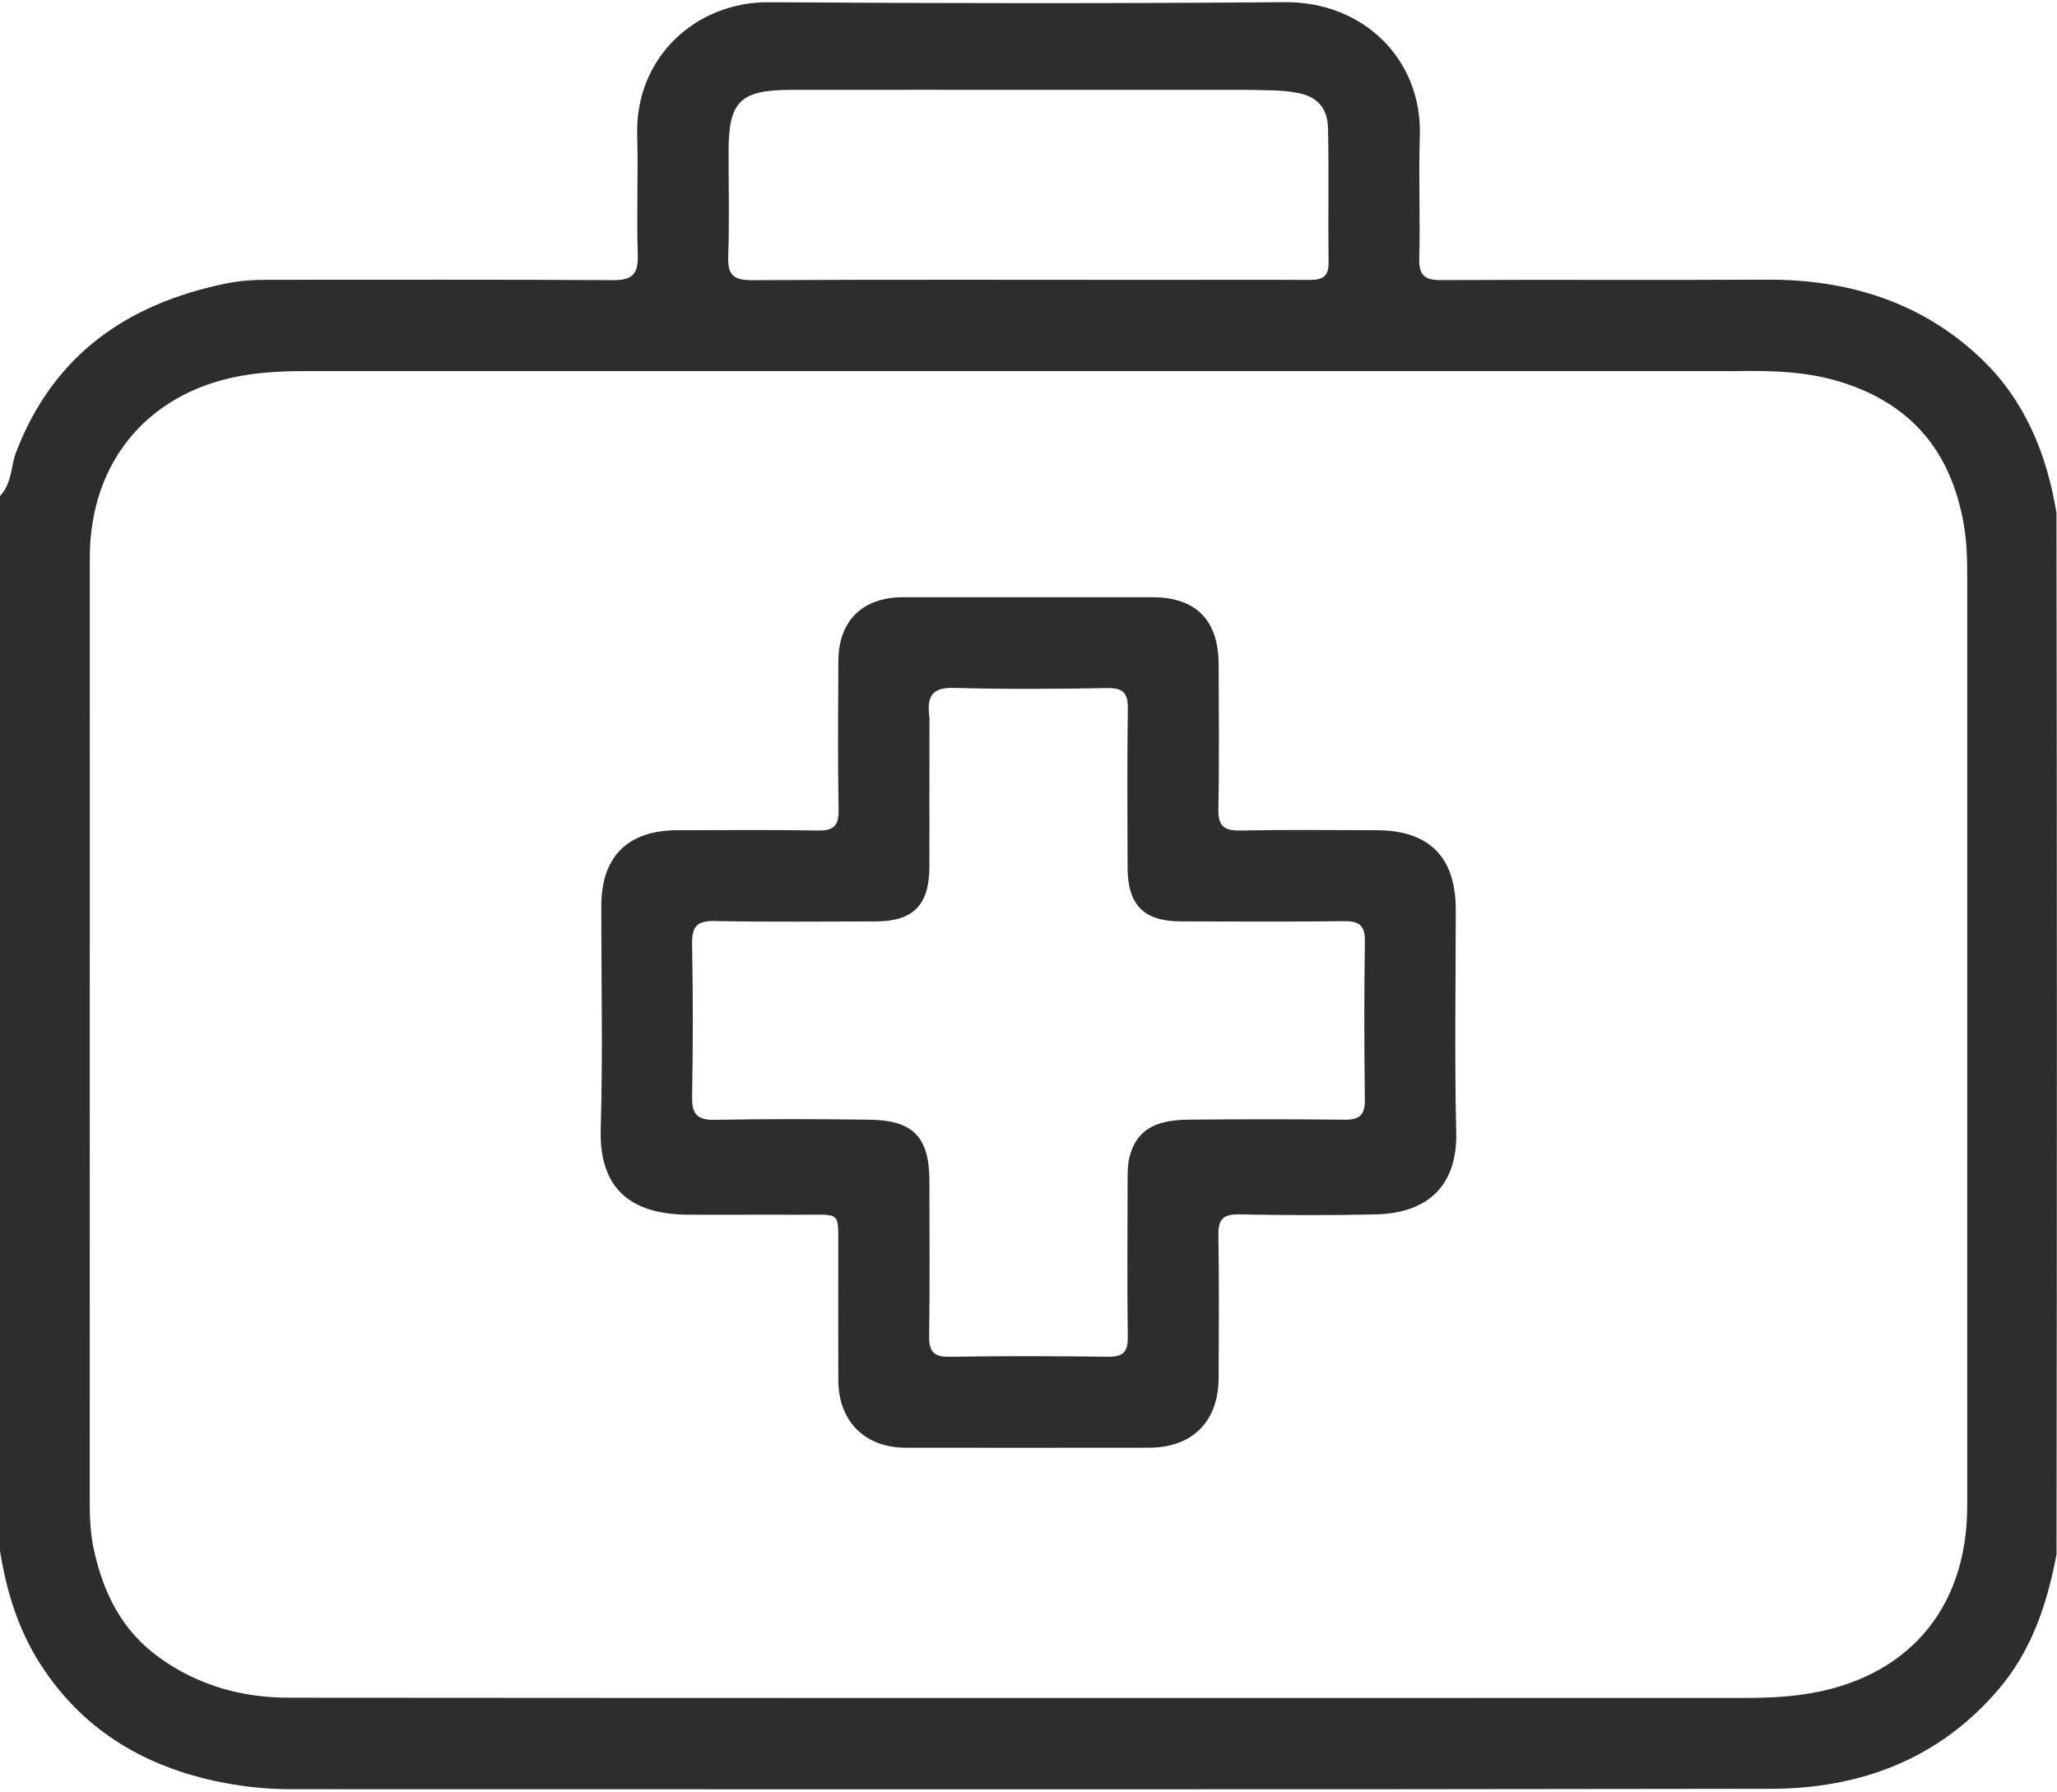 <svg width="512" height="446" viewBox="0 0 512 446" fill="none" xmlns="http://www.w3.org/2000/svg">
<path d="M0 123.469C3.044 120.212 2.67 116.046 3.995 112.588C13.262 88.4 31.506 75.691 56.088 70.598C59.721 69.845 63.31 69.642 66.968 69.643C95.456 69.653 123.944 69.553 152.431 69.737C157.163 69.767 158.905 68.456 158.745 63.555C158.42 53.57 158.875 43.56 158.602 33.572C158.078 14.351 173.156 0.428 191.412 0.553C234.225 0.845 277.044 0.88 319.856 0.543C339.278 0.39 354.014 14.705 353.403 33.857C353.079 44.009 353.523 54.184 353.266 64.34C353.161 68.526 354.571 69.743 358.686 69.721C385.673 69.572 412.663 69.768 439.651 69.612C460.1 69.494 478.523 75.241 493.328 89.459C503.872 99.585 509.44 112.813 511.869 127.649C512 214.021 512 300.042 511.881 386.885C509.47 399.762 505.474 411.123 497.382 420.586C482.552 437.928 462.954 445.22 440.817 445.259C318.019 445.475 195.22 445.359 72.421 445.363C65.93 445.363 59.493 444.625 53.192 443.238C35.099 439.255 20.285 430.128 10.119 414.349C4.569 405.735 1.586 396.088 0 386C0 298.646 0 211.292 0 123.469ZM431.495 92.382C312.689 92.378 193.883 92.372 75.078 92.378C70.765 92.378 66.5 92.599 62.18 93.204C37.84 96.615 22.359 114.145 22.355 138.816C22.34 217.132 22.355 295.447 22.332 373.762C22.331 377.76 22.491 381.705 23.344 385.64C25.704 396.523 30.344 405.898 39.679 412.615C49.359 419.58 60.294 422.577 71.93 422.587C192.902 422.692 313.875 422.653 434.847 422.639C439.489 422.638 444.083 422.44 448.738 421.779C474.359 418.14 489.642 400.85 489.649 374.906C489.67 297.757 489.668 220.608 489.655 143.46C489.654 139.151 489.548 134.891 488.801 130.567C485.678 112.484 475.796 100.52 458.127 95.065C449.732 92.472 441.151 92.185 431.495 92.382ZM309.471 22.358C293.142 22.36 276.813 22.363 260.485 22.363C239.324 22.364 218.164 22.343 197.003 22.369C184.193 22.385 181.358 25.202 181.346 37.772C181.337 46.437 181.578 55.109 181.255 63.761C181.084 68.326 182.449 69.767 187.13 69.742C220.952 69.564 254.776 69.659 288.6 69.662C300.93 69.664 313.26 69.611 325.589 69.678C328.62 69.694 330.74 69.321 330.689 65.445C330.542 54.284 330.795 43.116 330.553 31.958C330.457 27.498 328.427 24.26 323.355 23.195C319.03 22.288 314.761 22.502 309.471 22.358Z" fill="#2D2D2D"/>
<path d="M208.65 313.047C208.491 300.887 210.171 302.448 198.682 302.37C189.515 302.307 180.348 302.416 171.182 302.353C156.228 302.249 149.096 295.176 149.523 280.935C150.077 262.452 149.643 243.939 149.675 225.439C149.697 213.213 156.253 206.686 168.503 206.66C180.17 206.634 191.838 206.53 203.502 206.728C207.362 206.793 208.804 205.682 208.731 201.634C208.507 189.305 208.611 176.969 208.667 164.635C208.713 154.477 214.651 148.657 224.872 148.652C245.539 148.644 266.206 148.646 286.872 148.661C297.683 148.669 303.304 154.37 303.331 165.37C303.361 177.37 303.5 189.373 303.264 201.368C303.181 205.592 304.652 206.808 308.736 206.727C320.065 206.503 331.402 206.624 342.735 206.657C355.719 206.695 362.34 213.347 362.346 226.318C362.356 244.818 362.014 263.327 362.465 281.816C362.771 294.375 356.179 301.959 342.396 302.282C331.069 302.547 319.728 302.486 308.399 302.277C304.437 302.204 303.197 303.539 303.264 307.454C303.469 319.284 303.363 331.12 303.328 342.953C303.296 353.844 296.798 360.347 285.953 360.358C265.786 360.378 245.62 360.39 225.453 360.364C215.243 360.351 208.689 353.765 208.659 343.537C208.629 333.537 208.651 323.538 208.65 313.047ZM231.35 178.656C231.346 190.982 231.355 203.309 231.333 215.635C231.316 225.318 227.353 229.352 217.857 229.36C204.53 229.371 191.201 229.523 177.88 229.257C173.394 229.167 172.183 230.704 172.265 235.012C172.507 247.667 172.502 260.333 172.268 272.989C172.188 277.325 173.518 278.824 177.951 278.74C190.772 278.495 203.604 278.54 216.428 278.706C227.342 278.848 231.319 283.069 231.333 293.994C231.35 306.821 231.46 319.649 231.274 332.473C231.218 336.312 232.274 337.787 236.337 337.722C249.493 337.508 262.656 337.544 275.814 337.717C279.522 337.766 280.759 336.523 280.712 332.82C280.547 319.662 280.633 306.501 280.673 293.342C280.679 291.529 280.707 289.649 281.162 287.915C282.829 281.559 287.124 278.778 295.758 278.696C308.749 278.573 321.744 278.568 334.736 278.709C338.375 278.749 339.762 277.542 339.718 273.809C339.561 260.652 339.525 247.489 339.731 234.332C339.795 230.263 338.247 229.245 334.447 229.294C320.957 229.468 307.462 229.372 293.97 229.35C284.721 229.336 280.689 225.3 280.662 215.961C280.623 202.801 280.534 189.64 280.721 176.483C280.776 172.624 279.685 171.197 275.638 171.269C262.982 171.493 250.313 171.585 237.663 171.232C232.552 171.089 230.507 172.666 231.35 178.656Z" fill="#2D2D2D"/>
</svg>
